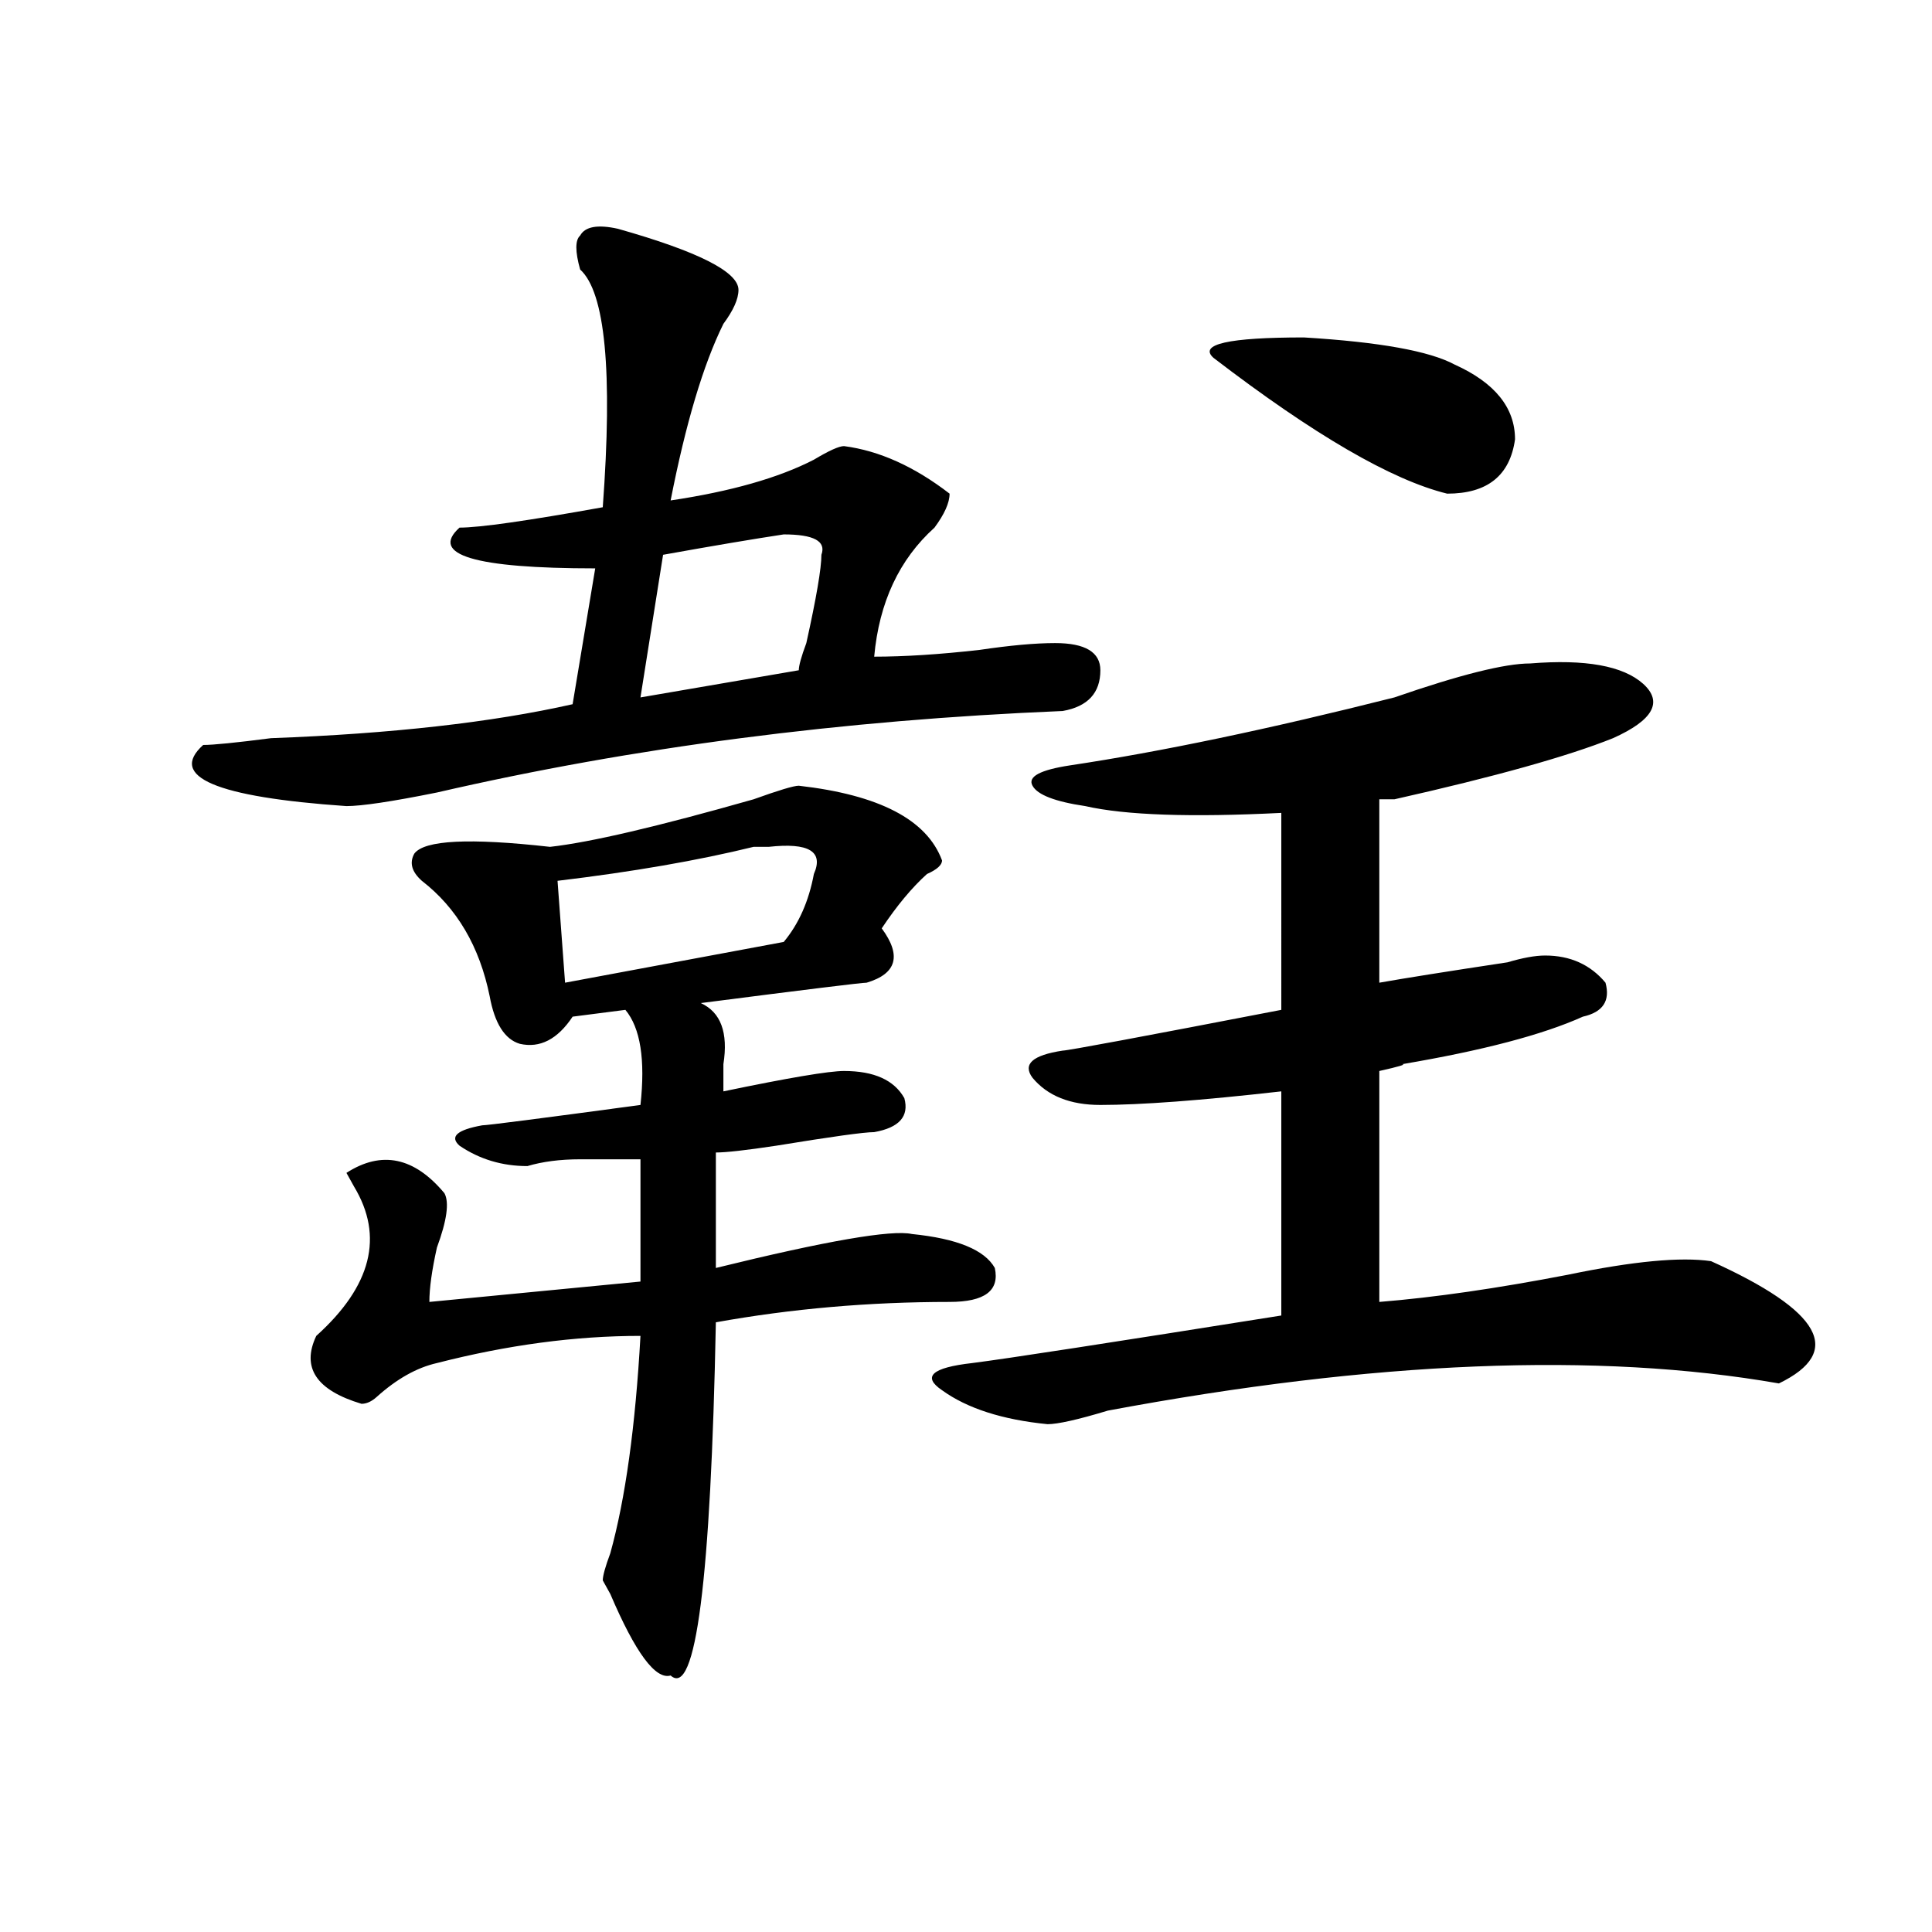 <?xml version="1.0" encoding="utf-8"?>
<!-- Generator: Adobe Illustrator 16.0.0, SVG Export Plug-In . SVG Version: 6.00 Build 0)  -->
<!DOCTYPE svg PUBLIC "-//W3C//DTD SVG 1.1//EN" "http://www.w3.org/Graphics/SVG/1.1/DTD/svg11.dtd">
<svg version="1.1" id="图层_1" xmlns="http://www.w3.org/2000/svg" xmlns:xlink="http://www.w3.org/1999/xlink" x="0px" y="0px"
	 width="1000px" height="1000px" viewBox="0 0 1000 1000" enable-background="new 0 0 1000 1000" xml:space="preserve">
<path d="M319.797,118.406c41.584,11.756,62.438,22.303,62.438,31.641c0,4.725-2.622,10.547-7.805,17.578
	c-10.427,21.094-19.512,51.581-27.316,91.406c31.219-4.669,55.913-11.7,74.145-21.094c7.805-4.669,12.987-7.031,15.609-7.031
	c18.17,2.362,36.401,10.547,54.633,24.609c0,4.725-2.622,10.547-7.805,17.578c-18.231,16.425-28.658,38.672-31.219,66.797
	c15.609,0,33.779-1.153,54.633-3.516c15.609-2.307,28.597-3.516,39.023-3.516c15.609,0,23.414,4.725,23.414,14.063
	c0,11.756-6.524,18.787-19.512,21.094c-114.51,4.725-222.434,18.787-323.895,42.188c-23.414,4.725-39.023,7.031-46.828,7.031
	c-67.682-4.669-92.376-15.216-74.145-31.641c5.183,0,16.89-1.153,35.121-3.516c62.438-2.307,114.448-8.185,156.094-17.578
	l11.707-70.313c-62.438,0-85.852-7.031-70.242-21.094c10.365,0,35.121-3.516,74.145-10.547
	c5.183-70.313,1.28-111.291-11.707-123.047c-2.622-9.338-2.622-15.216,0-17.578C302.846,117.253,309.37,116.1,319.797,118.406z
	 M413.453,406.688c41.584,4.725,66.34,17.578,74.145,38.672c0,2.362-2.622,4.725-7.805,7.031
	c-7.805,7.031-15.609,16.425-23.414,28.125c10.365,14.063,7.805,23.456-7.805,28.125c-2.622,0-31.219,3.516-85.852,10.547
	c10.365,4.725,14.268,15.271,11.707,31.641c0,4.725,0,9.394,0,14.063c33.779-7.031,54.633-10.547,62.438-10.547
	c15.609,0,25.975,4.725,31.219,14.063c2.561,9.394-2.622,15.271-15.609,17.578c-5.244,0-22.134,2.362-50.73,7.031
	c-15.609,2.362-26.036,3.516-31.219,3.516v59.766c57.193-14.063,91.034-19.885,101.461-17.578
	c23.414,2.362,37.682,8.24,42.926,17.578c2.561,11.756-5.244,17.578-23.414,17.578c-41.646,0-81.949,3.516-120.973,10.547
	c-2.622,133.594-10.427,194.513-23.414,182.813c-7.805,2.307-18.231-11.756-31.219-42.188l-3.902-7.031
	c0-2.362,1.28-7.031,3.902-14.063c7.805-28.125,12.987-65.588,15.609-112.5c-33.841,0-68.962,4.725-105.363,14.063
	c-10.427,2.362-20.854,8.24-31.219,17.578c-2.622,2.362-5.244,3.516-7.805,3.516c-23.414-7.031-31.219-18.731-23.414-35.156
	c28.597-25.763,35.121-51.525,19.512-77.344l-3.902-7.031c18.17-11.7,35.121-8.185,50.73,10.547
	c2.561,4.725,1.28,14.063-3.902,28.125c-2.622,11.756-3.902,21.094-3.902,28.125l109.266-10.547v-63.281c-7.805,0-18.231,0-31.219,0
	c-10.427,0-19.512,1.209-27.316,3.516c-13.049,0-24.756-3.516-35.121-10.547c-5.244-4.669-1.342-8.185,11.707-10.547
	c2.561,0,29.877-3.516,81.949-10.547c2.561-23.4,0-39.825-7.805-49.219l-27.316,3.516c-7.805,11.756-16.951,16.425-27.316,14.063
	c-7.805-2.307-13.049-10.547-15.609-24.609c-5.244-25.763-16.951-45.703-35.121-59.766c-5.244-4.669-6.524-9.338-3.902-14.063
	c5.183-7.031,28.597-8.185,70.242-3.516c20.792-2.307,55.913-10.547,105.363-24.609C403.026,409.05,410.831,406.688,413.453,406.688
	z M397.844,438.328c-2.622,0-5.244,0-7.805,0c-28.658,7.031-62.438,12.909-101.461,17.578l3.902,52.734l113.168-21.094
	c7.805-9.338,12.987-21.094,15.609-35.156C426.44,440.69,418.636,436.021,397.844,438.328z M405.648,276.609
	c-15.609,2.362-36.463,5.878-62.438,10.547l-11.707,73.828l81.949-14.063c0-2.307,1.28-7.031,3.902-14.063
	c5.183-23.4,7.805-38.672,7.805-45.703C427.721,280.125,421.258,276.609,405.648,276.609z M791.98,343.406
	c28.597-2.307,48.108,1.209,58.535,10.547c10.365,9.394,5.183,18.787-15.609,28.125c-23.414,9.394-61.157,19.94-113.168,31.641
	h-7.805v94.922c12.987-2.307,35.121-5.822,66.34-10.547c7.805-2.307,14.268-3.516,19.512-3.516c12.987,0,23.414,4.725,31.219,14.063
	c2.561,9.394-1.342,15.271-11.707,17.578c-20.854,9.394-52.072,17.578-93.656,24.609c2.561,0-1.342,1.209-11.707,3.516v119.531
	c28.597-2.307,61.096-7.031,97.559-14.063c33.779-7.031,58.535-9.338,74.145-7.031c57.193,25.818,68.9,46.912,35.121,63.281
	c-93.656-16.369-209.446-11.7-347.309,14.063c-15.609,4.725-26.036,7.031-31.219,7.031c-23.414-2.307-41.646-8.185-54.633-17.578
	c-10.427-7.031-5.244-11.7,15.609-14.063c18.17-2.307,71.522-10.547,159.996-24.609V564.891
	c-41.646,4.725-72.864,7.031-93.656,7.031c-15.609,0-27.316-4.669-35.121-14.063c-5.244-7.031,0-11.7,15.609-14.063
	c2.561,0,40.304-7.031,113.168-21.094V420.75c-46.828,2.362-80.669,1.209-101.461-3.516c-15.609-2.307-24.756-5.822-27.316-10.547
	c-2.622-4.669,3.902-8.185,19.512-10.547c46.828-7.031,102.741-18.731,167.801-35.156
	C755.518,349.284,778.932,343.406,791.98,343.406z M752.957,188.719c20.792,9.394,31.219,22.303,31.219,38.672
	c-2.622,18.787-14.329,28.125-35.121,28.125c-28.658-7.031-68.962-30.432-120.973-70.313c-7.805-7.031,7.805-10.547,46.828-10.547
	C713.934,177.019,739.908,181.688,752.957,188.719z"/>
</svg>
